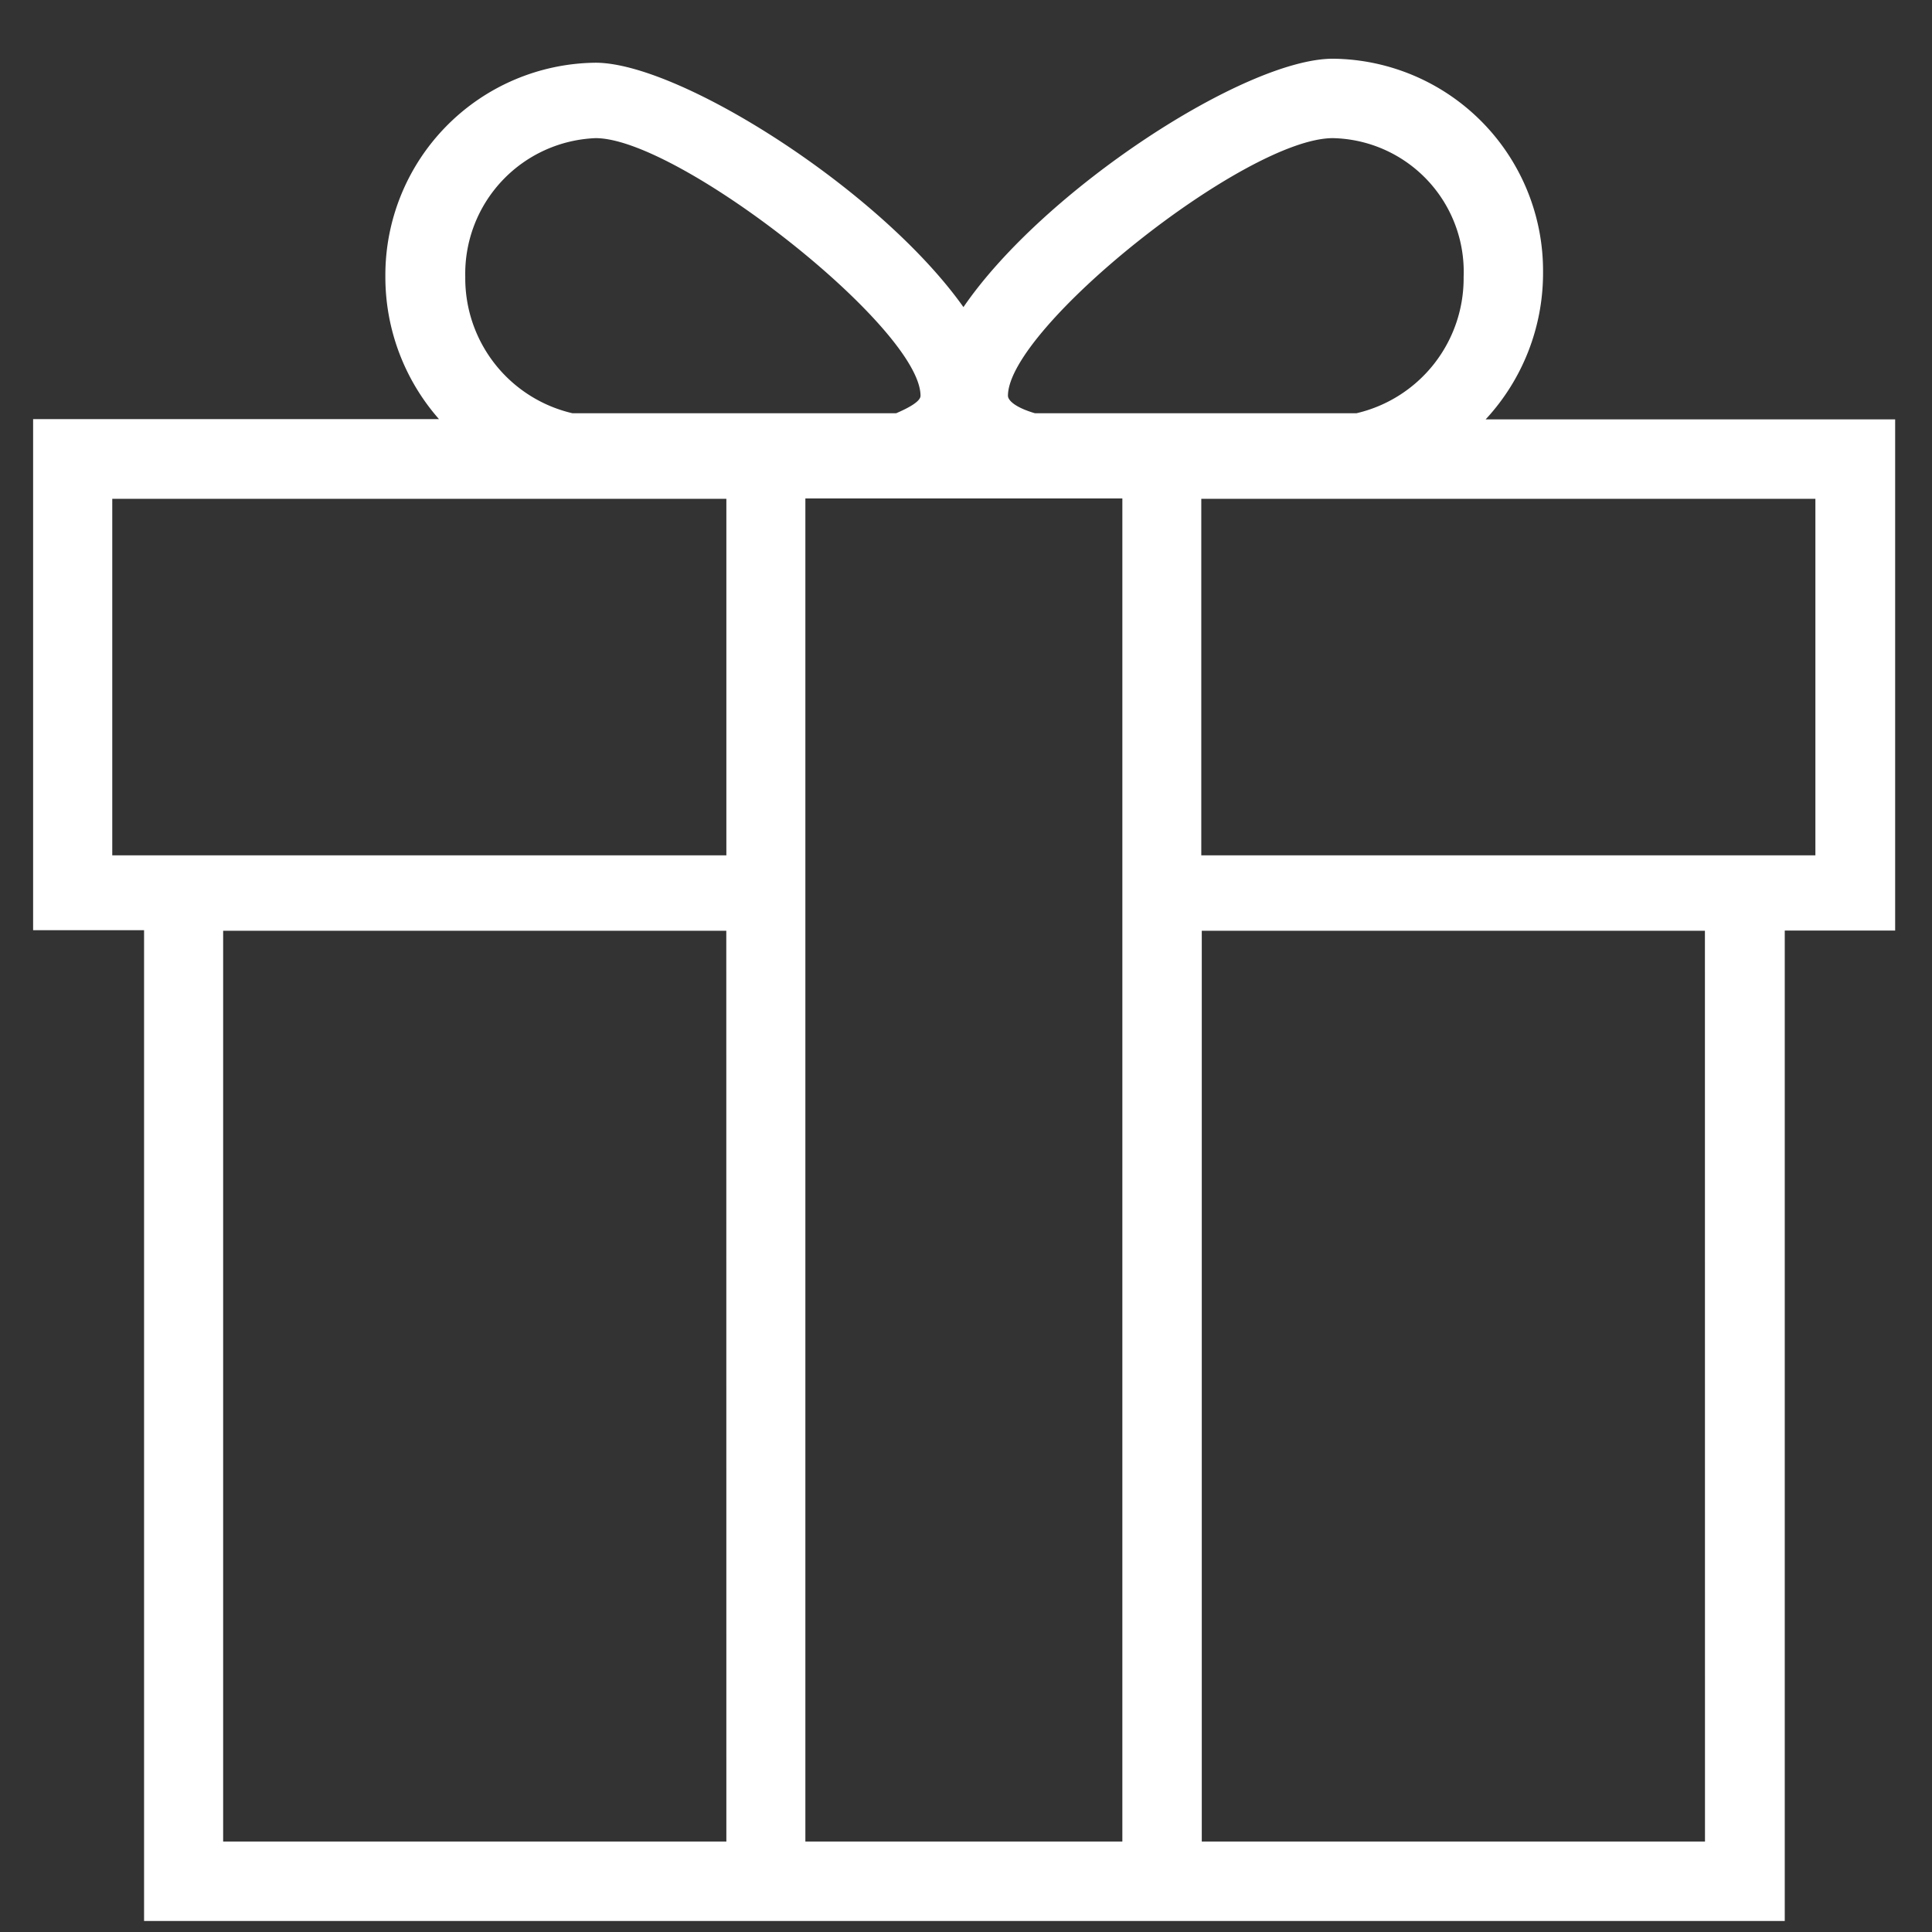 <svg xmlns="http://www.w3.org/2000/svg" xmlns:xlink="http://www.w3.org/1999/xlink" width="28" height="28" viewBox="0 0 28 28">
  <rect x="0" y="0" width="28" height="28" fill="#333333" stroke="none"/>
  <defs>
    <clipPath id="clip-path">
      <rect id="Rectangle_807" data-name="Rectangle 807" width="28" height="28" transform="translate(-5228 -23936)"/>
    </clipPath>
    <clipPath id="clip-path-2">
      <rect id="Rectangle_806" data-name="Rectangle 806" width="28" height="28"/>
    </clipPath>
  </defs>
  <g id="Mask_Group_173" data-name="Mask Group 173" transform="translate(5228 23936)" clip-path="url(#clip-path)">
    <g id="Mask_Group_172" data-name="Mask Group 172" transform="translate(-5228 -23936)" clip-path="url(#clip-path-2)">
      <g id="gift" transform="translate(0.48 0.851)">
        <path id="Path_1196" data-name="Path 1196" d="M32.051,16.227a3.116,3.116,0,0,0,.832-2.126A3.075,3.075,0,0,0,29.837,11c-1.267,0-4.186,1.895-5.354,3.6-1.206-1.7-4.114-3.542-5.332-3.542a3.079,3.079,0,0,0-3.046,3.1,3.118,3.118,0,0,0,.777,2.065H11V23.63h1.608V37.989H36.386V23.635h1.6V16.227Zm-2.214-4.076a1.937,1.937,0,0,1,1.895,2.01,2.008,2.008,0,0,1-1.553,1.977h-4.66c-.3-.088-.391-.193-.391-.253C25.128,14.905,28.57,12.151,29.837,12.151Zm-10.685,0c1.206,0,4.709,2.754,4.709,3.734,0,.088-.2.187-.353.253H18.816a2.008,2.008,0,0,1-1.553-1.977A1.967,1.967,0,0,1,19.152,12.151Zm1.895,24.687H13.754v-13.2h7.292Zm0-14.293h-8.9V17.378h8.9v5.166Zm5.739,14.293H22.192V17.373h4.594Zm8.444,0H27.937v-13.2h7.292Zm1.6-14.293h-8.9V17.378h8.9v5.166Z" transform="translate(-11 -11)" fill="#fff"/>
      </g>
    </g>
  </g>
</svg>

